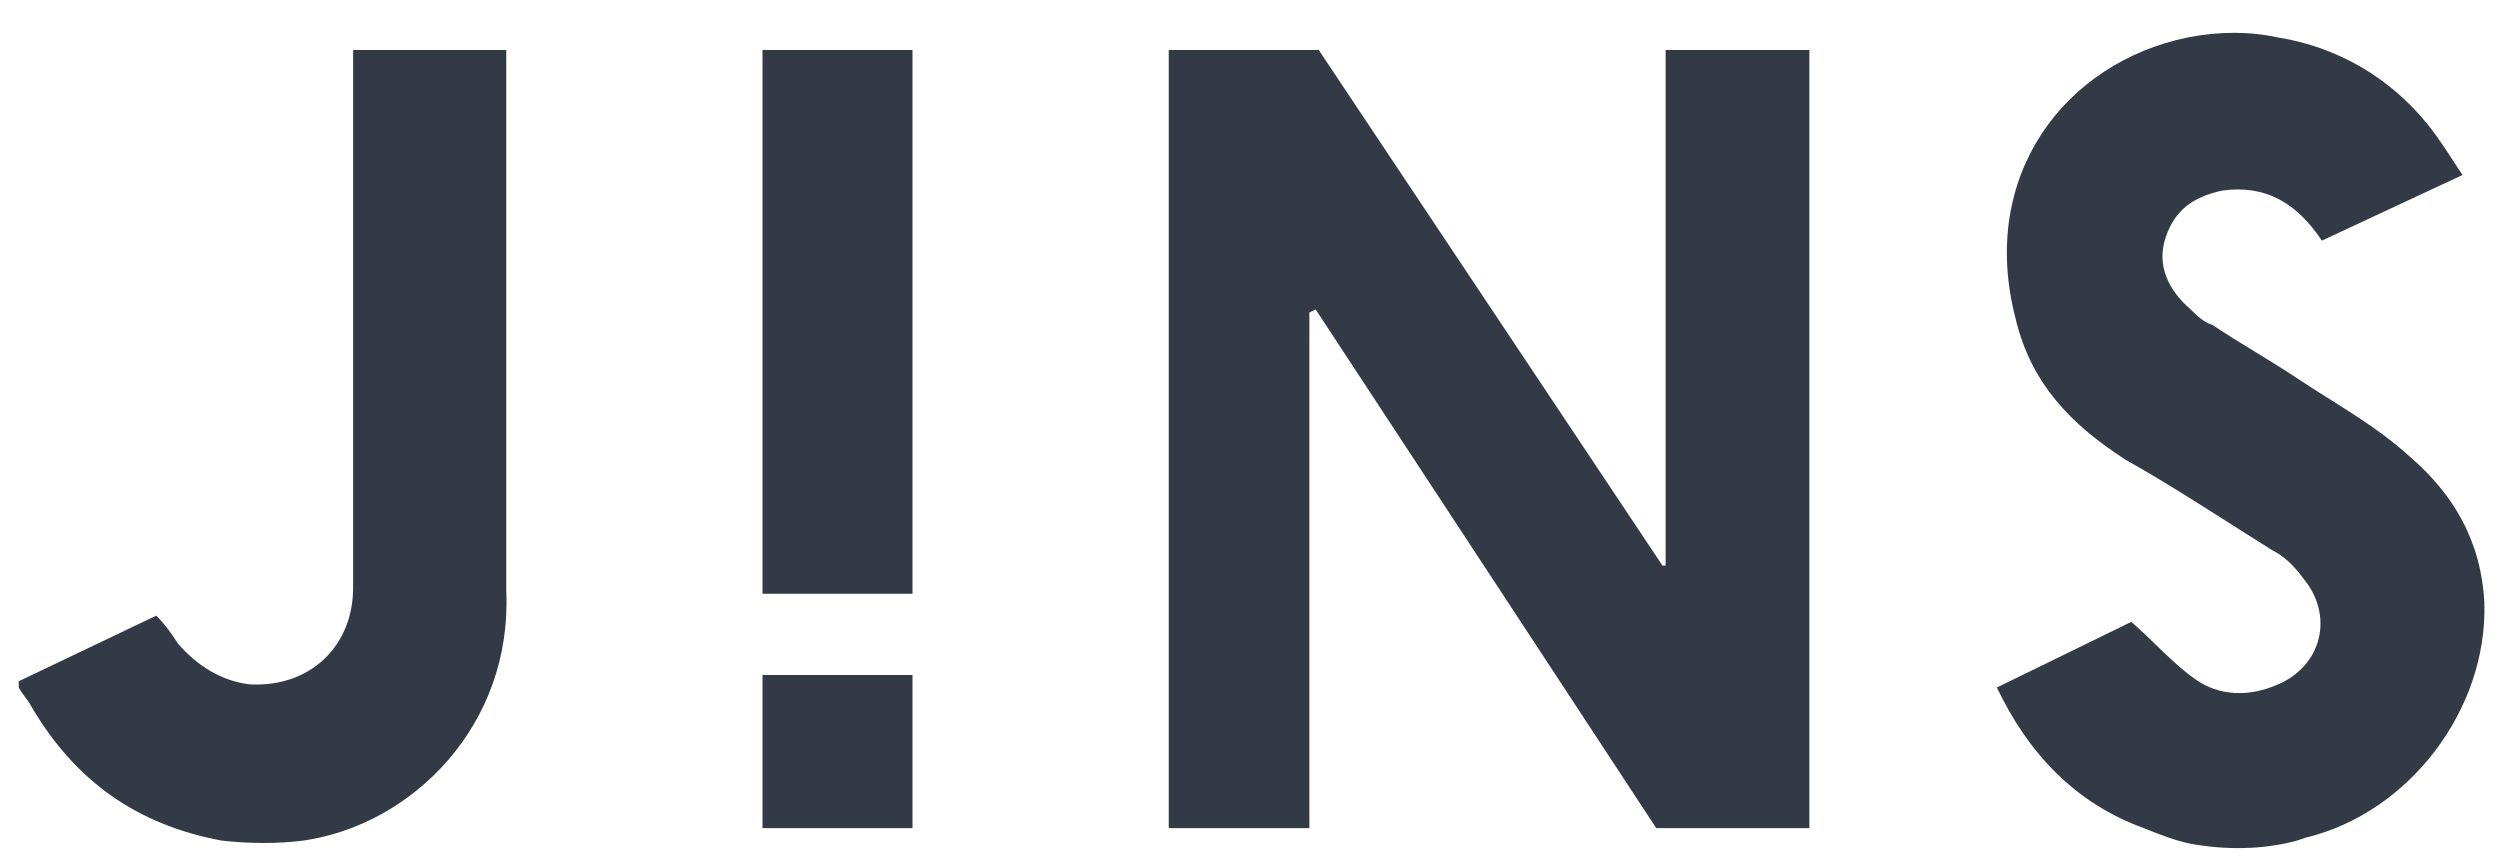 <?xml version="1.0" encoding="utf-8"?>
<svg xmlns="http://www.w3.org/2000/svg" xmlns:xlink="http://www.w3.org/1999/xlink" id="Layer_1" x="0px" y="0px" viewBox="0 0 80 27.7" style="enable-background:new 0 0 80 27.7;" xml:space="preserve">
<style type="text/css">
	.st0{display:none;}
	.st1{display:inline;}
	.st2{fill:#FFFFFF;}
	.st3{fill-rule:evenodd;clip-rule:evenodd;fill:#343946;}
</style>
<g class="st0">
	<g class="st1">
		<path class="st2" d="M40.7,17.8h-6.9l4.1-6.5h6.9L44,12.5h6.2l2.1-3.4H28l3.2,1.7l-4.5,7.1L29,20h13.3c0.4,0,1.8-0.2,2.6-0.6    c0.8-0.4,1.4-0.9,1.7-1.4l1.1-1.7h-6.1L40.7,17.8z M65.7,13.7l-2.4-4.6h-9.1l3.3,1.7l-4.4,7l-5,2.2h9l3.6-5.7l2.1,4.2l7.3-4.1    L66.6,20h5.7l5.9-9.4l1-1.5h-5.5L65.7,13.7z M5.3,10.7l-4.5,7.2L3.2,20h13.3c0.4,0,1.8-0.2,2.6-0.6c0.8-0.4,1.4-0.9,1.7-1.4    l1.1-1.7h-6.1l-0.9,1.5h-7l4.1-6.5h6.9l-0.7,1.2h6.2l2.1-3.4H2.3L5.3,10.7z"/>
	</g>
</g>
<g id="logo">
	<path id="Shape" class="st3" d="M70,1.2c1-0.2,2-0.2,2.9,0c1.9,0.3,3.6,1.3,4.8,2.8c0.4,0.5,0.7,1,1.1,1.6l-4.5,2.1   c-0.8-1.2-1.8-1.8-3.2-1.6c-0.9,0.2-1.5,0.6-1.8,1.5c-0.3,0.9,0.1,1.7,0.8,2.3c0.2,0.2,0.4,0.4,0.7,0.5c0.9,0.6,1.8,1.1,2.7,1.7   c1.2,0.8,2.5,1.5,3.6,2.5c1.4,1.2,2.3,2.7,2.4,4.7c0.1,3.4-2.4,6.7-5.7,7.5c-0.3,0.1,0,0-0.3,0.1c-1.1,0.3-2.3,0.3-3.4,0.1   c-0.5-0.1-1-0.3-1.5-0.5c-2.2-0.8-3.7-2.4-4.7-4.5l4.3-2.1c0.7,0.6,1.3,1.3,2,1.8c0.8,0.6,1.8,0.6,2.7,0.2c1.4-0.6,1.8-2.2,0.8-3.4   c-0.3-0.4-0.6-0.7-1-0.9c-1.6-1-3.1-2-4.7-2.9c-1.7-1.1-3-2.4-3.5-4.5C63.3,5.6,66.1,2,70,1.2"/>
	<path id="Shape_1_" class="st3" d="M9.7,26.9C8.9,27,8,27,7.1,26.9C4.4,26.4,2.4,25,1,22.6c-0.1-0.2-0.3-0.4-0.4-0.6v-0.2L5,19.7   c0.3,0.3,0.5,0.6,0.7,0.9c0.6,0.7,1.4,1.2,2.3,1.3c1.9,0.1,3.3-1.2,3.3-3.1V3.3V1.6h4.9v0.6c0,5.6,0,11.1,0,16.7   C16.4,23.2,13.2,26.4,9.7,26.9"/>
	<polygon id="Shape_2_" class="st3" points="41.9,10 41.9,26.5 37.4,26.5 37.4,1.6 42.2,1.6 53.2,18.1 53.3,18.1 53.3,1.6 57.9,1.6    57.9,26.5 53,26.5 42.1,9.9  "/>
	<polygon id="Shape_3_" class="st3" points="24.4,19 24.4,1.6 29.2,1.6 29.2,19  "/>
	<polygon id="Shape_4_" class="st3" points="29.2,26.5 24.4,26.5 24.4,21.6 29.2,21.6  "/>
</g>
</svg>
